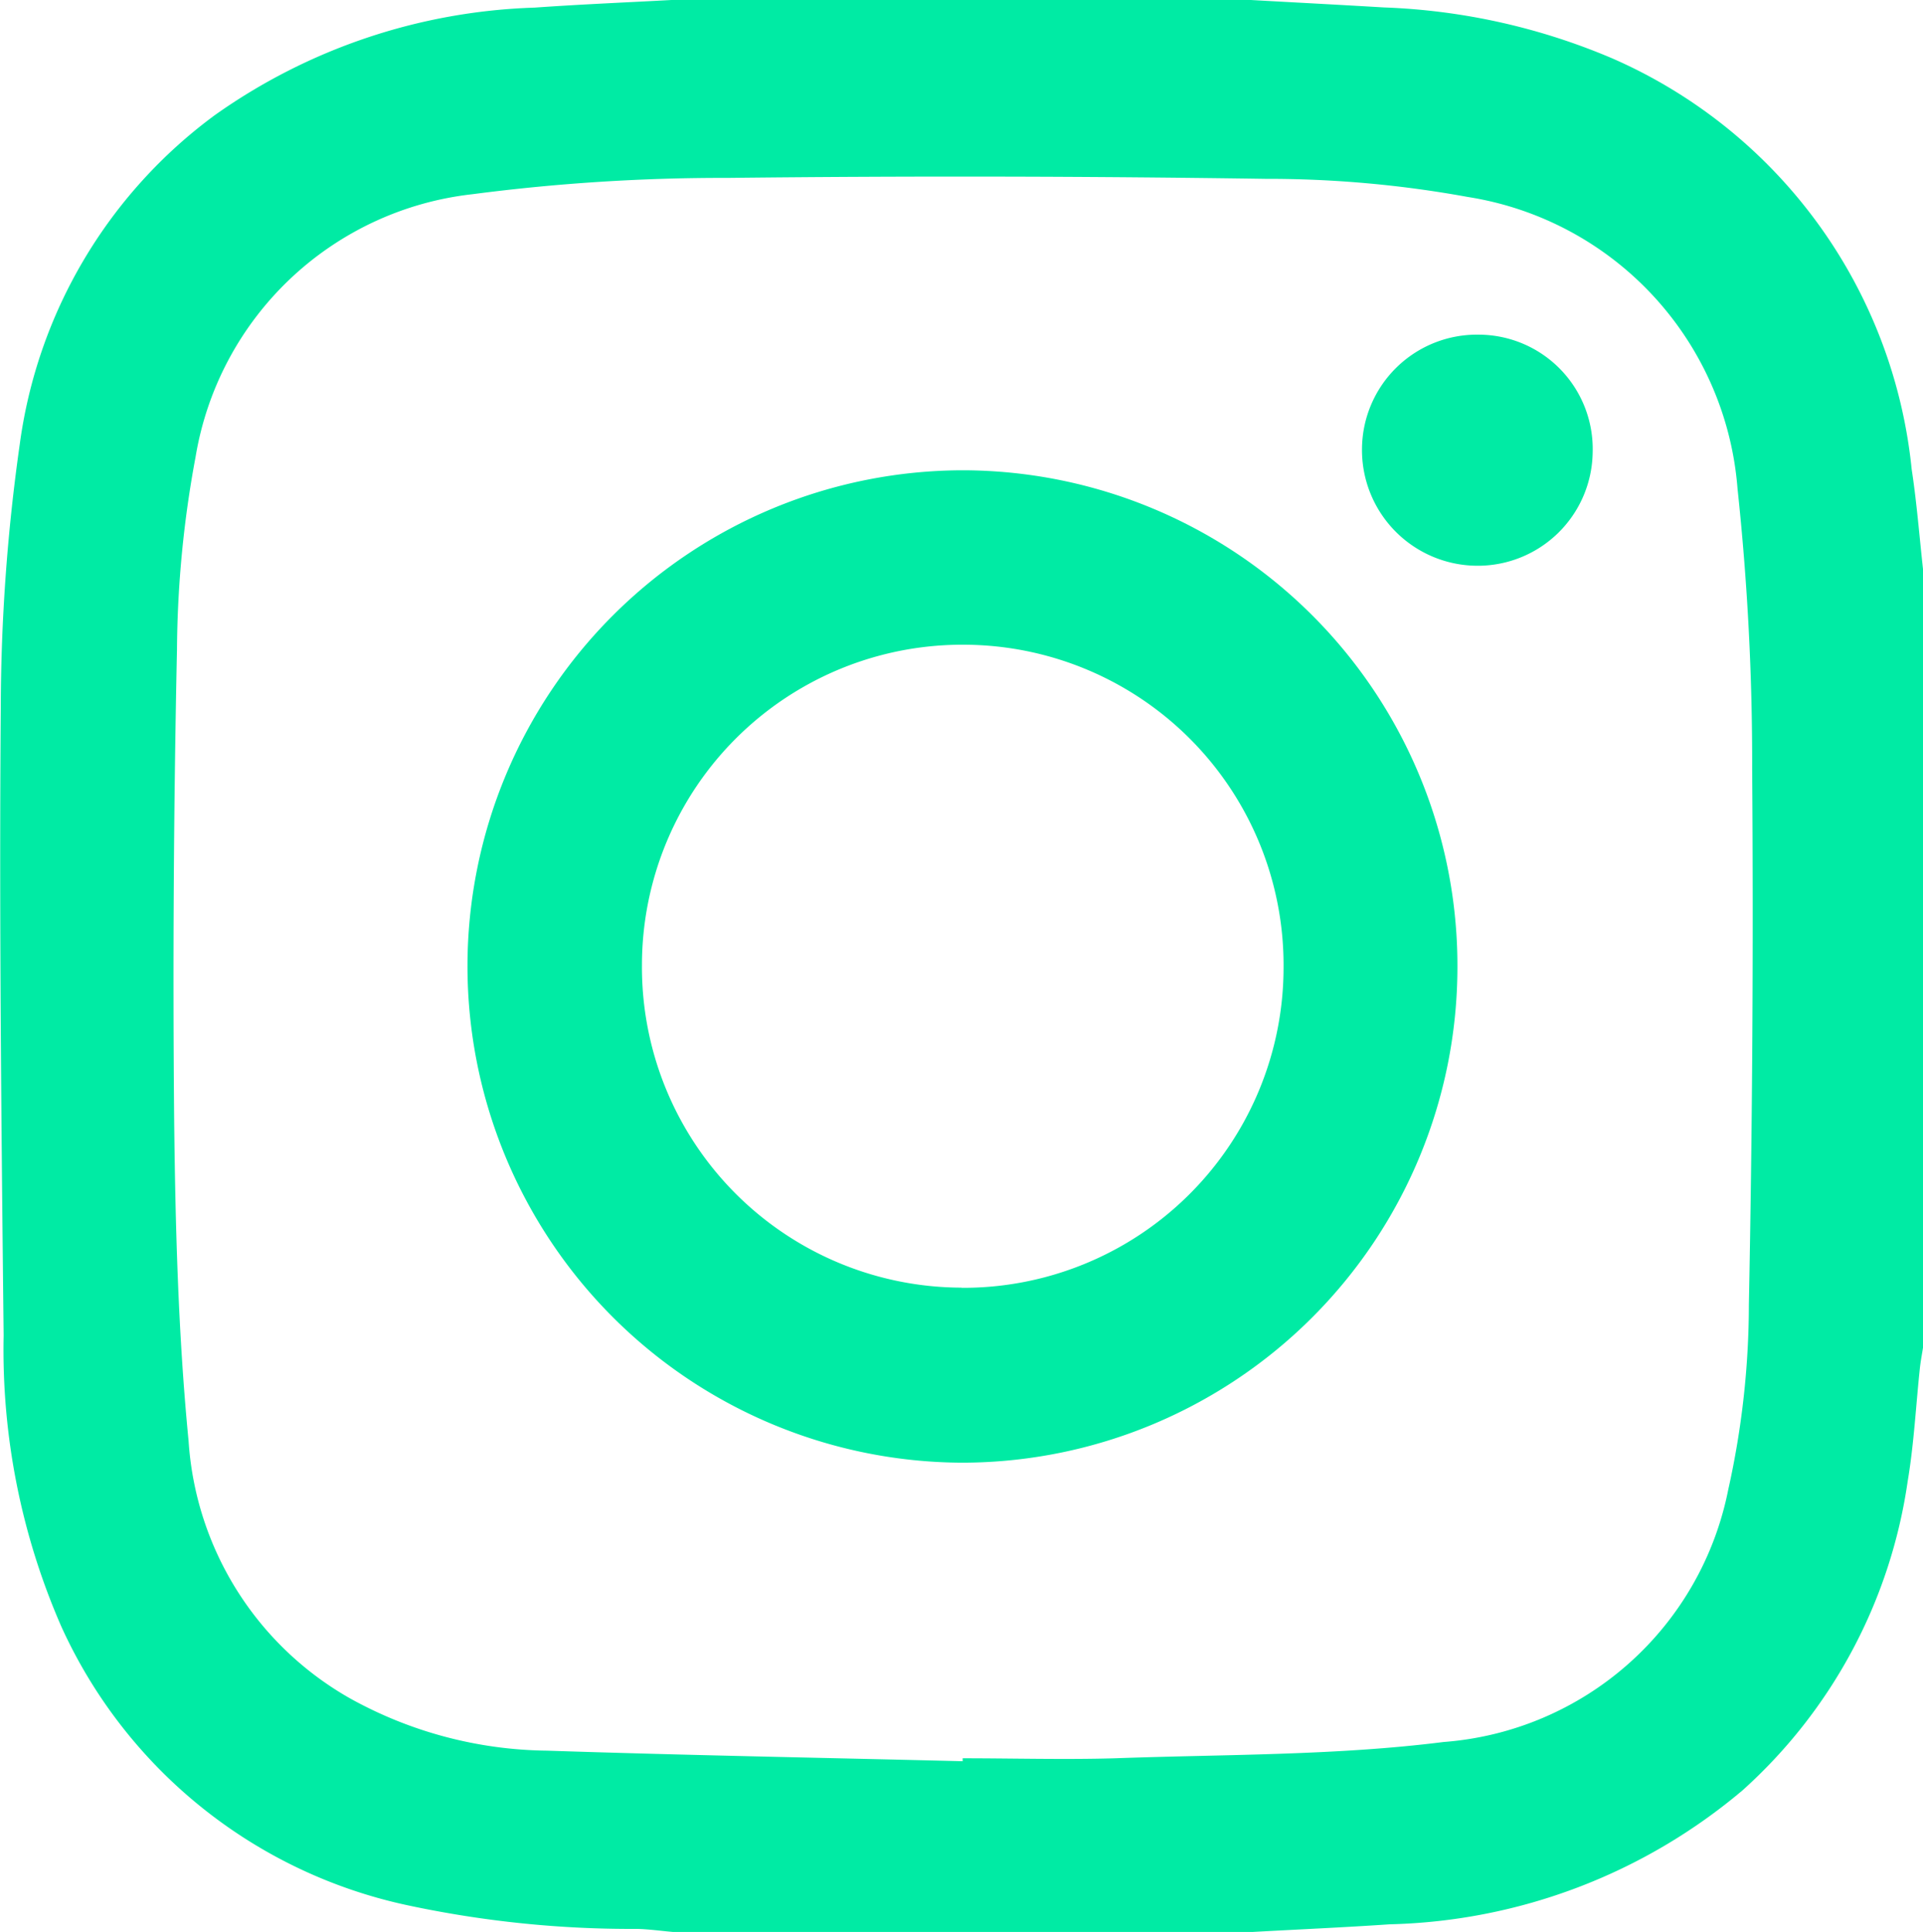 <svg xmlns="http://www.w3.org/2000/svg" width="22.209" height="22.306" viewBox="0 0 22.209 22.306">
  <g id="Group_23042" data-name="Group 23042" transform="translate(0 0)">
    <path id="Path_11512" data-name="Path 11512" d="M-1106.522-1054.66h-6.7c-.136-.012-.272-.031-.408-.035a12.356,12.356,0,0,1-2.651-.272,5.7,5.7,0,0,1-4-3.213,7.967,7.967,0,0,1-.669-3.366c-.026-2.416-.052-4.832-.033-7.248a21.915,21.915,0,0,1,.218-3.034,5.653,5.653,0,0,1,2.256-3.81,6.75,6.75,0,0,1,3.691-1.24c.533-.038,1.068-.06,1.6-.089h6.653c.519.029,1.039.056,1.558.087a7.4,7.4,0,0,1,2.633.587,5.812,5.812,0,0,1,3.46,4.744c.059.385.089.774.132,1.162v8.975c-.012.078-.027.155-.036.233-.047.439-.069.882-.142,1.316a5.928,5.928,0,0,1-1.906,3.567,6.56,6.56,0,0,1-4.077,1.548C-1105.47-1054.712-1106-1054.689-1106.522-1054.66Zm-3.352-1.971v-.034c.587,0,1.175.017,1.761,0,1.266-.046,2.541-.03,3.794-.188a3.629,3.629,0,0,0,3.287-2.915,9.847,9.847,0,0,0,.238-2.134q.061-3.092.038-6.185a29.7,29.7,0,0,0-.169-3.236,3.7,3.7,0,0,0-3.116-3.369,12.85,12.85,0,0,0-2.331-.209q-3.108-.046-6.217-.011a22.314,22.314,0,0,0-2.944.188,3.653,3.653,0,0,0-3.2,3.032,12.486,12.486,0,0,0-.215,2.225q-.057,2.7-.033,5.4c.014,1.247.046,2.5.167,3.738a3.691,3.691,0,0,0,1.871,2.976,4.794,4.794,0,0,0,2.267.6C-1113.076-1056.7-1111.475-1056.671-1109.875-1056.631Z" transform="translate(1120.992 1076.966)" fill="#00eba4"/>
    <path id="Path_11513" data-name="Path 11513" d="M-997.292-946.9a5.728,5.728,0,0,1,5.733-5.72,5.721,5.721,0,0,1,5.7,5.745,5.726,5.726,0,0,1-5.719,5.713A5.734,5.734,0,0,1-997.292-946.9Zm5.706,3.719a3.7,3.7,0,0,0,3.719-3.693,3.7,3.7,0,0,0-3.68-3.732,3.7,3.7,0,0,0-3.73,3.7A3.7,3.7,0,0,0-991.586-943.183Z" transform="translate(1002.691 958.05)" fill="#00eba4"/>
    <path id="Path_11514" data-name="Path 11514" d="M-759.248-988.4a1.32,1.32,0,0,1,1.317,1.356,1.327,1.327,0,0,1-1.343,1.312,1.336,1.336,0,0,1-1.321-1.36A1.327,1.327,0,0,1-759.248-988.4Z" transform="translate(776.325 992.264)" fill="#00eba4"/>
  </g>
</svg>
